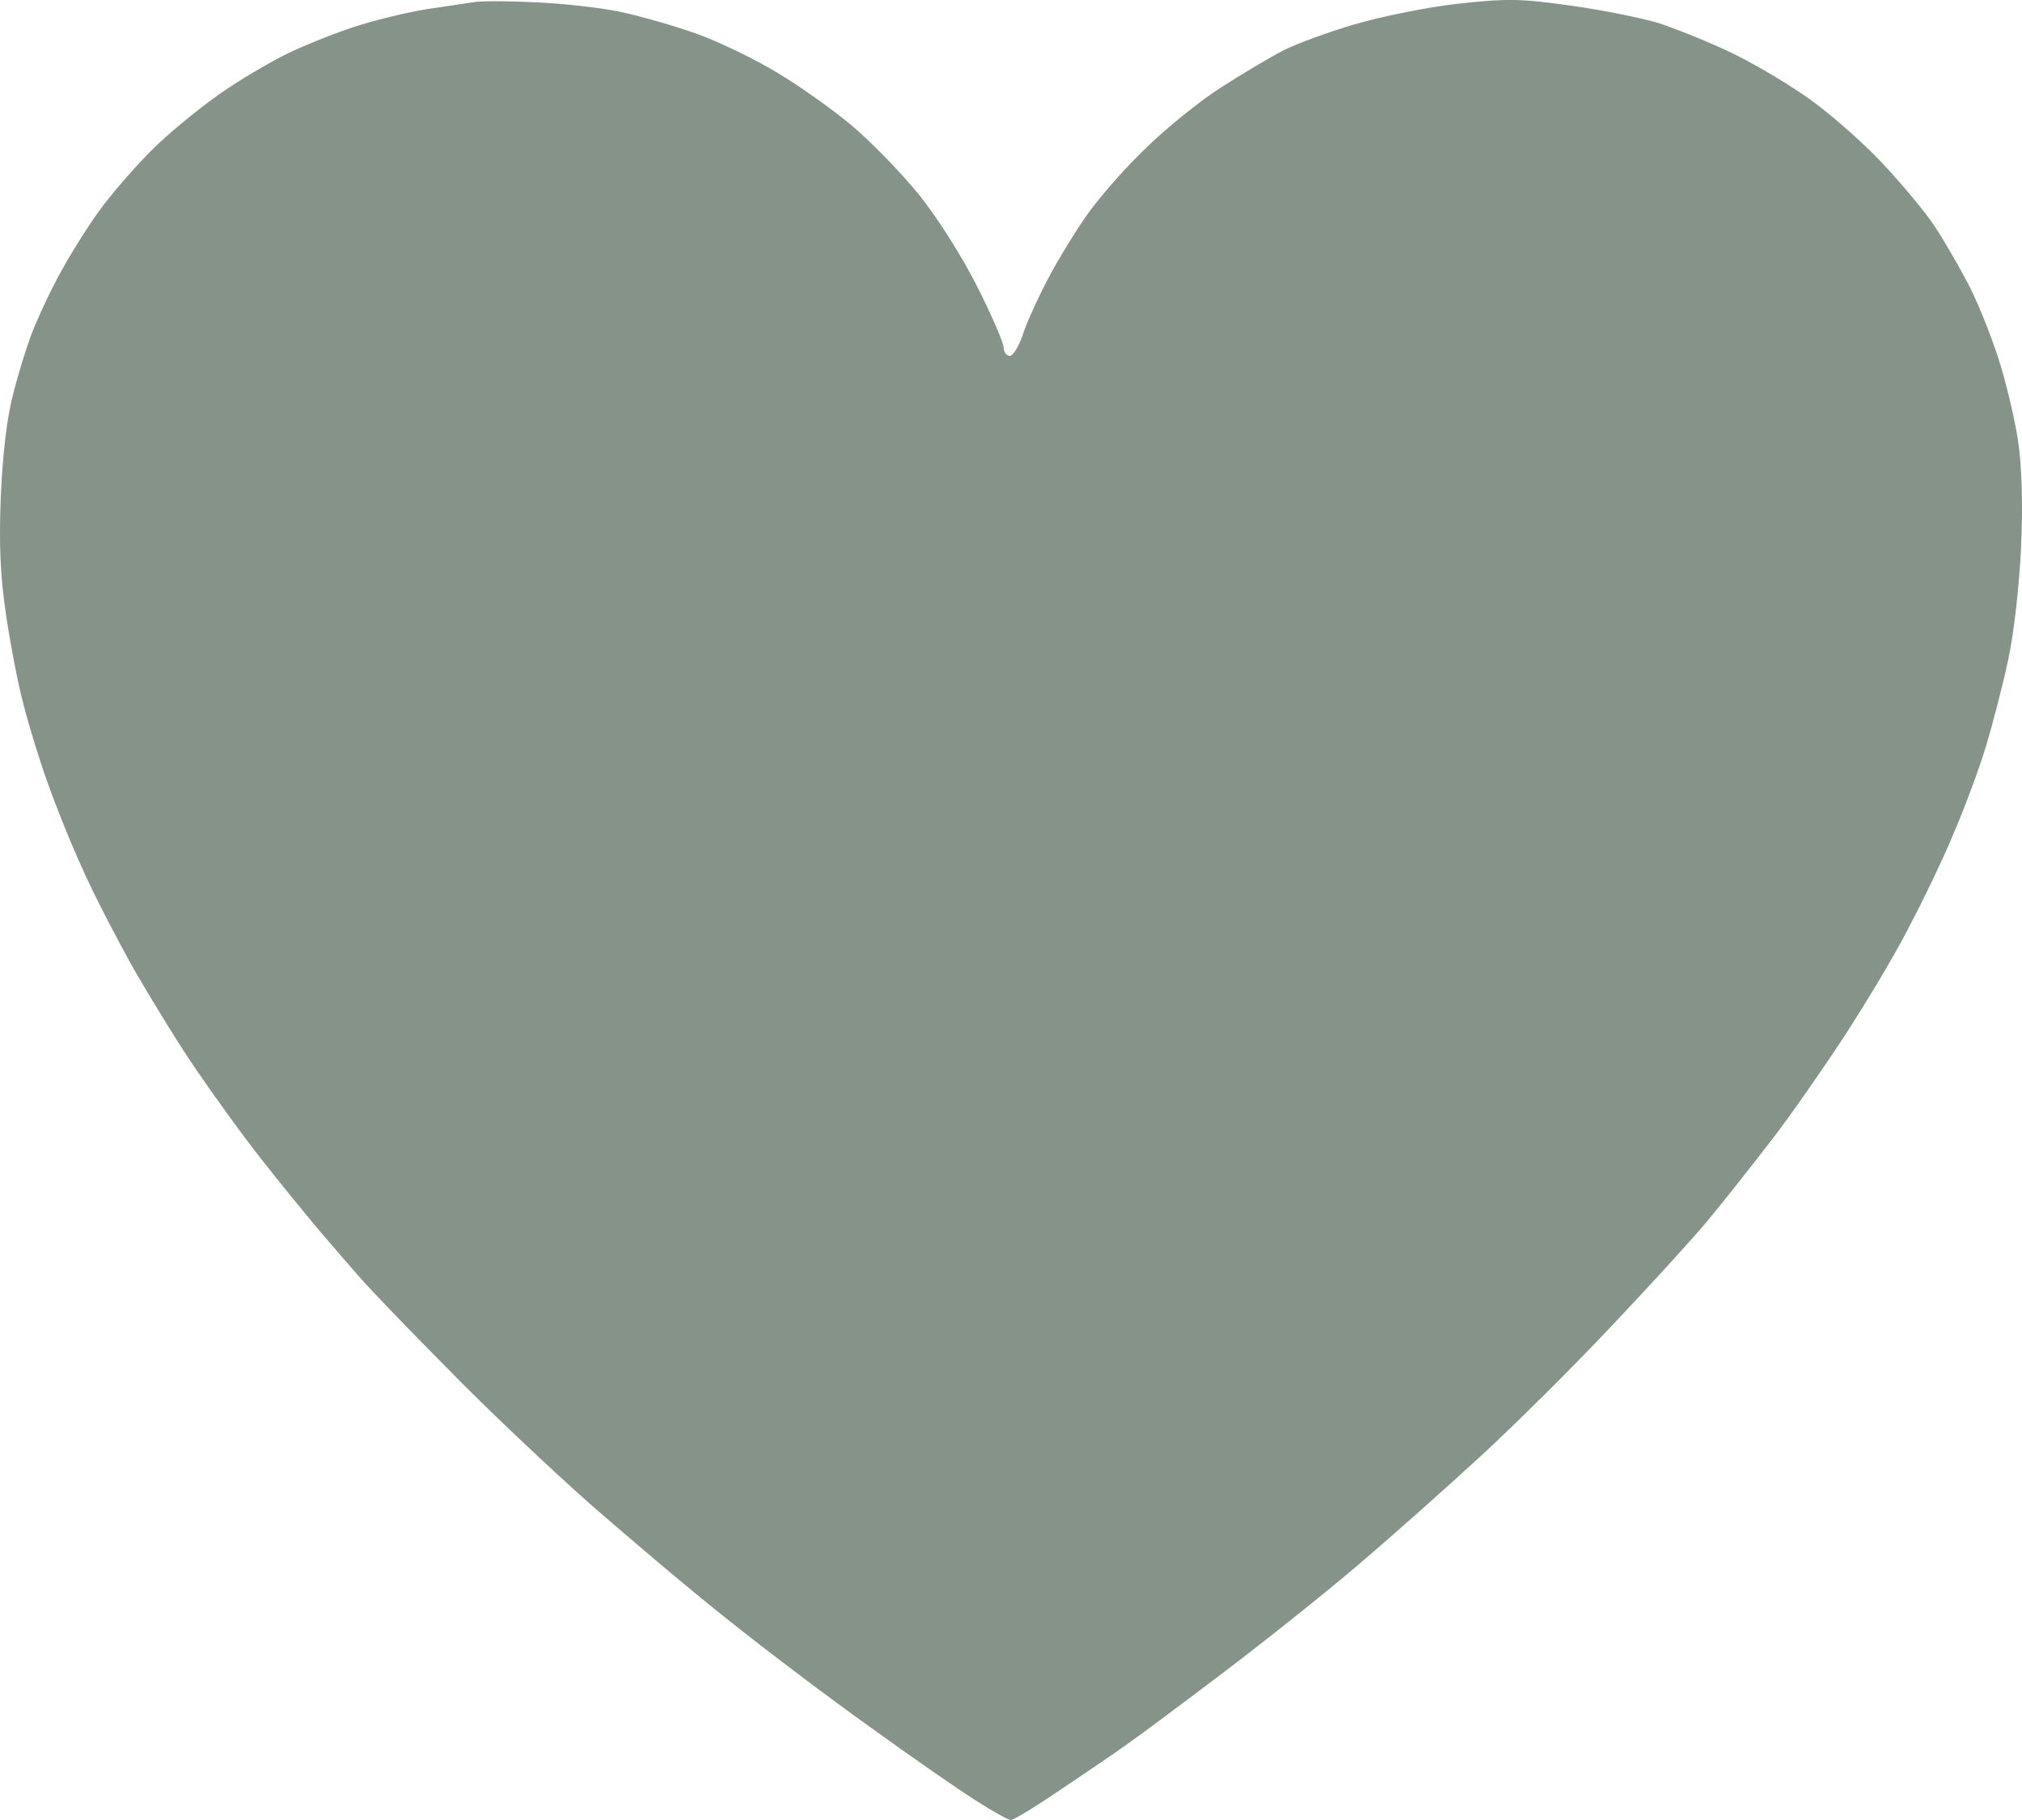 <?xml version="1.0" encoding="utf-8"?>
<svg xmlns="http://www.w3.org/2000/svg" fill="none" height="100%" overflow="visible" preserveAspectRatio="none" style="display: block;" viewBox="0 0 30 27" width="100%">
<path d="M6.306 0.14C6.597 0.097 6.916 0.048 7.016 0.034C7.115 0.013 7.52 0.013 7.924 0.034C8.321 0.048 8.896 0.111 9.201 0.175C9.499 0.238 10.017 0.386 10.351 0.506C10.684 0.626 11.217 0.887 11.543 1.085C11.862 1.275 12.359 1.628 12.643 1.867C12.92 2.1 13.367 2.558 13.636 2.89C13.913 3.235 14.275 3.807 14.502 4.258C14.715 4.681 14.892 5.09 14.892 5.161C14.892 5.224 14.935 5.28 14.985 5.28C15.027 5.28 15.112 5.146 15.169 4.984C15.219 4.815 15.396 4.427 15.559 4.117C15.723 3.807 15.999 3.362 16.17 3.13C16.34 2.897 16.709 2.474 17 2.199C17.284 1.917 17.78 1.515 18.107 1.303C18.426 1.099 18.852 0.845 19.044 0.746C19.242 0.647 19.718 0.471 20.108 0.358C20.498 0.245 21.187 0.104 21.634 0.055C22.35 -0.023 22.556 -0.023 23.301 0.083C23.77 0.147 24.359 0.267 24.614 0.344C24.869 0.429 25.366 0.626 25.714 0.795C26.062 0.965 26.608 1.289 26.92 1.522C27.233 1.755 27.708 2.178 27.971 2.467C28.24 2.756 28.567 3.151 28.694 3.341C28.822 3.532 29.035 3.898 29.17 4.152C29.312 4.406 29.517 4.914 29.638 5.28C29.759 5.647 29.894 6.218 29.943 6.55C30 6.938 30.014 7.502 29.986 8.136C29.957 8.708 29.879 9.406 29.794 9.794C29.716 10.16 29.567 10.732 29.468 11.063C29.368 11.394 29.156 11.966 28.999 12.332C28.85 12.699 28.538 13.348 28.311 13.778C28.091 14.208 27.651 14.934 27.346 15.4C27.041 15.865 26.566 16.549 26.282 16.916C25.998 17.283 25.572 17.826 25.331 18.115C25.09 18.404 24.437 19.116 23.883 19.701C23.33 20.287 22.478 21.133 21.988 21.584C21.499 22.035 20.683 22.762 20.179 23.192C19.675 23.622 18.746 24.363 18.121 24.835C17.497 25.308 16.872 25.773 16.737 25.865C16.603 25.963 16.17 26.26 15.779 26.52C15.389 26.788 15.041 27 14.999 27C14.956 27 14.722 26.866 14.467 26.704C14.211 26.542 13.509 26.055 12.905 25.618C12.302 25.188 11.358 24.476 10.812 24.038C10.266 23.608 9.343 22.825 8.754 22.311C8.172 21.796 7.207 20.886 6.625 20.287C6.036 19.694 5.462 19.095 5.348 18.961C5.227 18.827 4.958 18.51 4.738 18.256C4.525 18.002 4.12 17.508 3.851 17.163C3.581 16.817 3.163 16.239 2.928 15.893C2.687 15.548 2.276 14.878 2.006 14.412C1.743 13.947 1.381 13.249 1.211 12.861C1.034 12.473 0.807 11.902 0.7 11.592C0.587 11.281 0.431 10.774 0.352 10.463C0.267 10.153 0.154 9.554 0.09 9.124C0.005 8.552 -0.017 8.087 0.012 7.361C0.04 6.733 0.104 6.183 0.196 5.845C0.267 5.555 0.388 5.175 0.452 4.998C0.516 4.822 0.679 4.455 0.821 4.187C0.956 3.919 1.239 3.454 1.445 3.165C1.651 2.876 2.056 2.41 2.339 2.142C2.63 1.867 3.092 1.501 3.361 1.324C3.631 1.141 4.035 0.908 4.248 0.803C4.461 0.697 4.894 0.52 5.206 0.415C5.518 0.309 6.015 0.189 6.306 0.14Z" fill="#869388" id="Vector"/>
</svg>